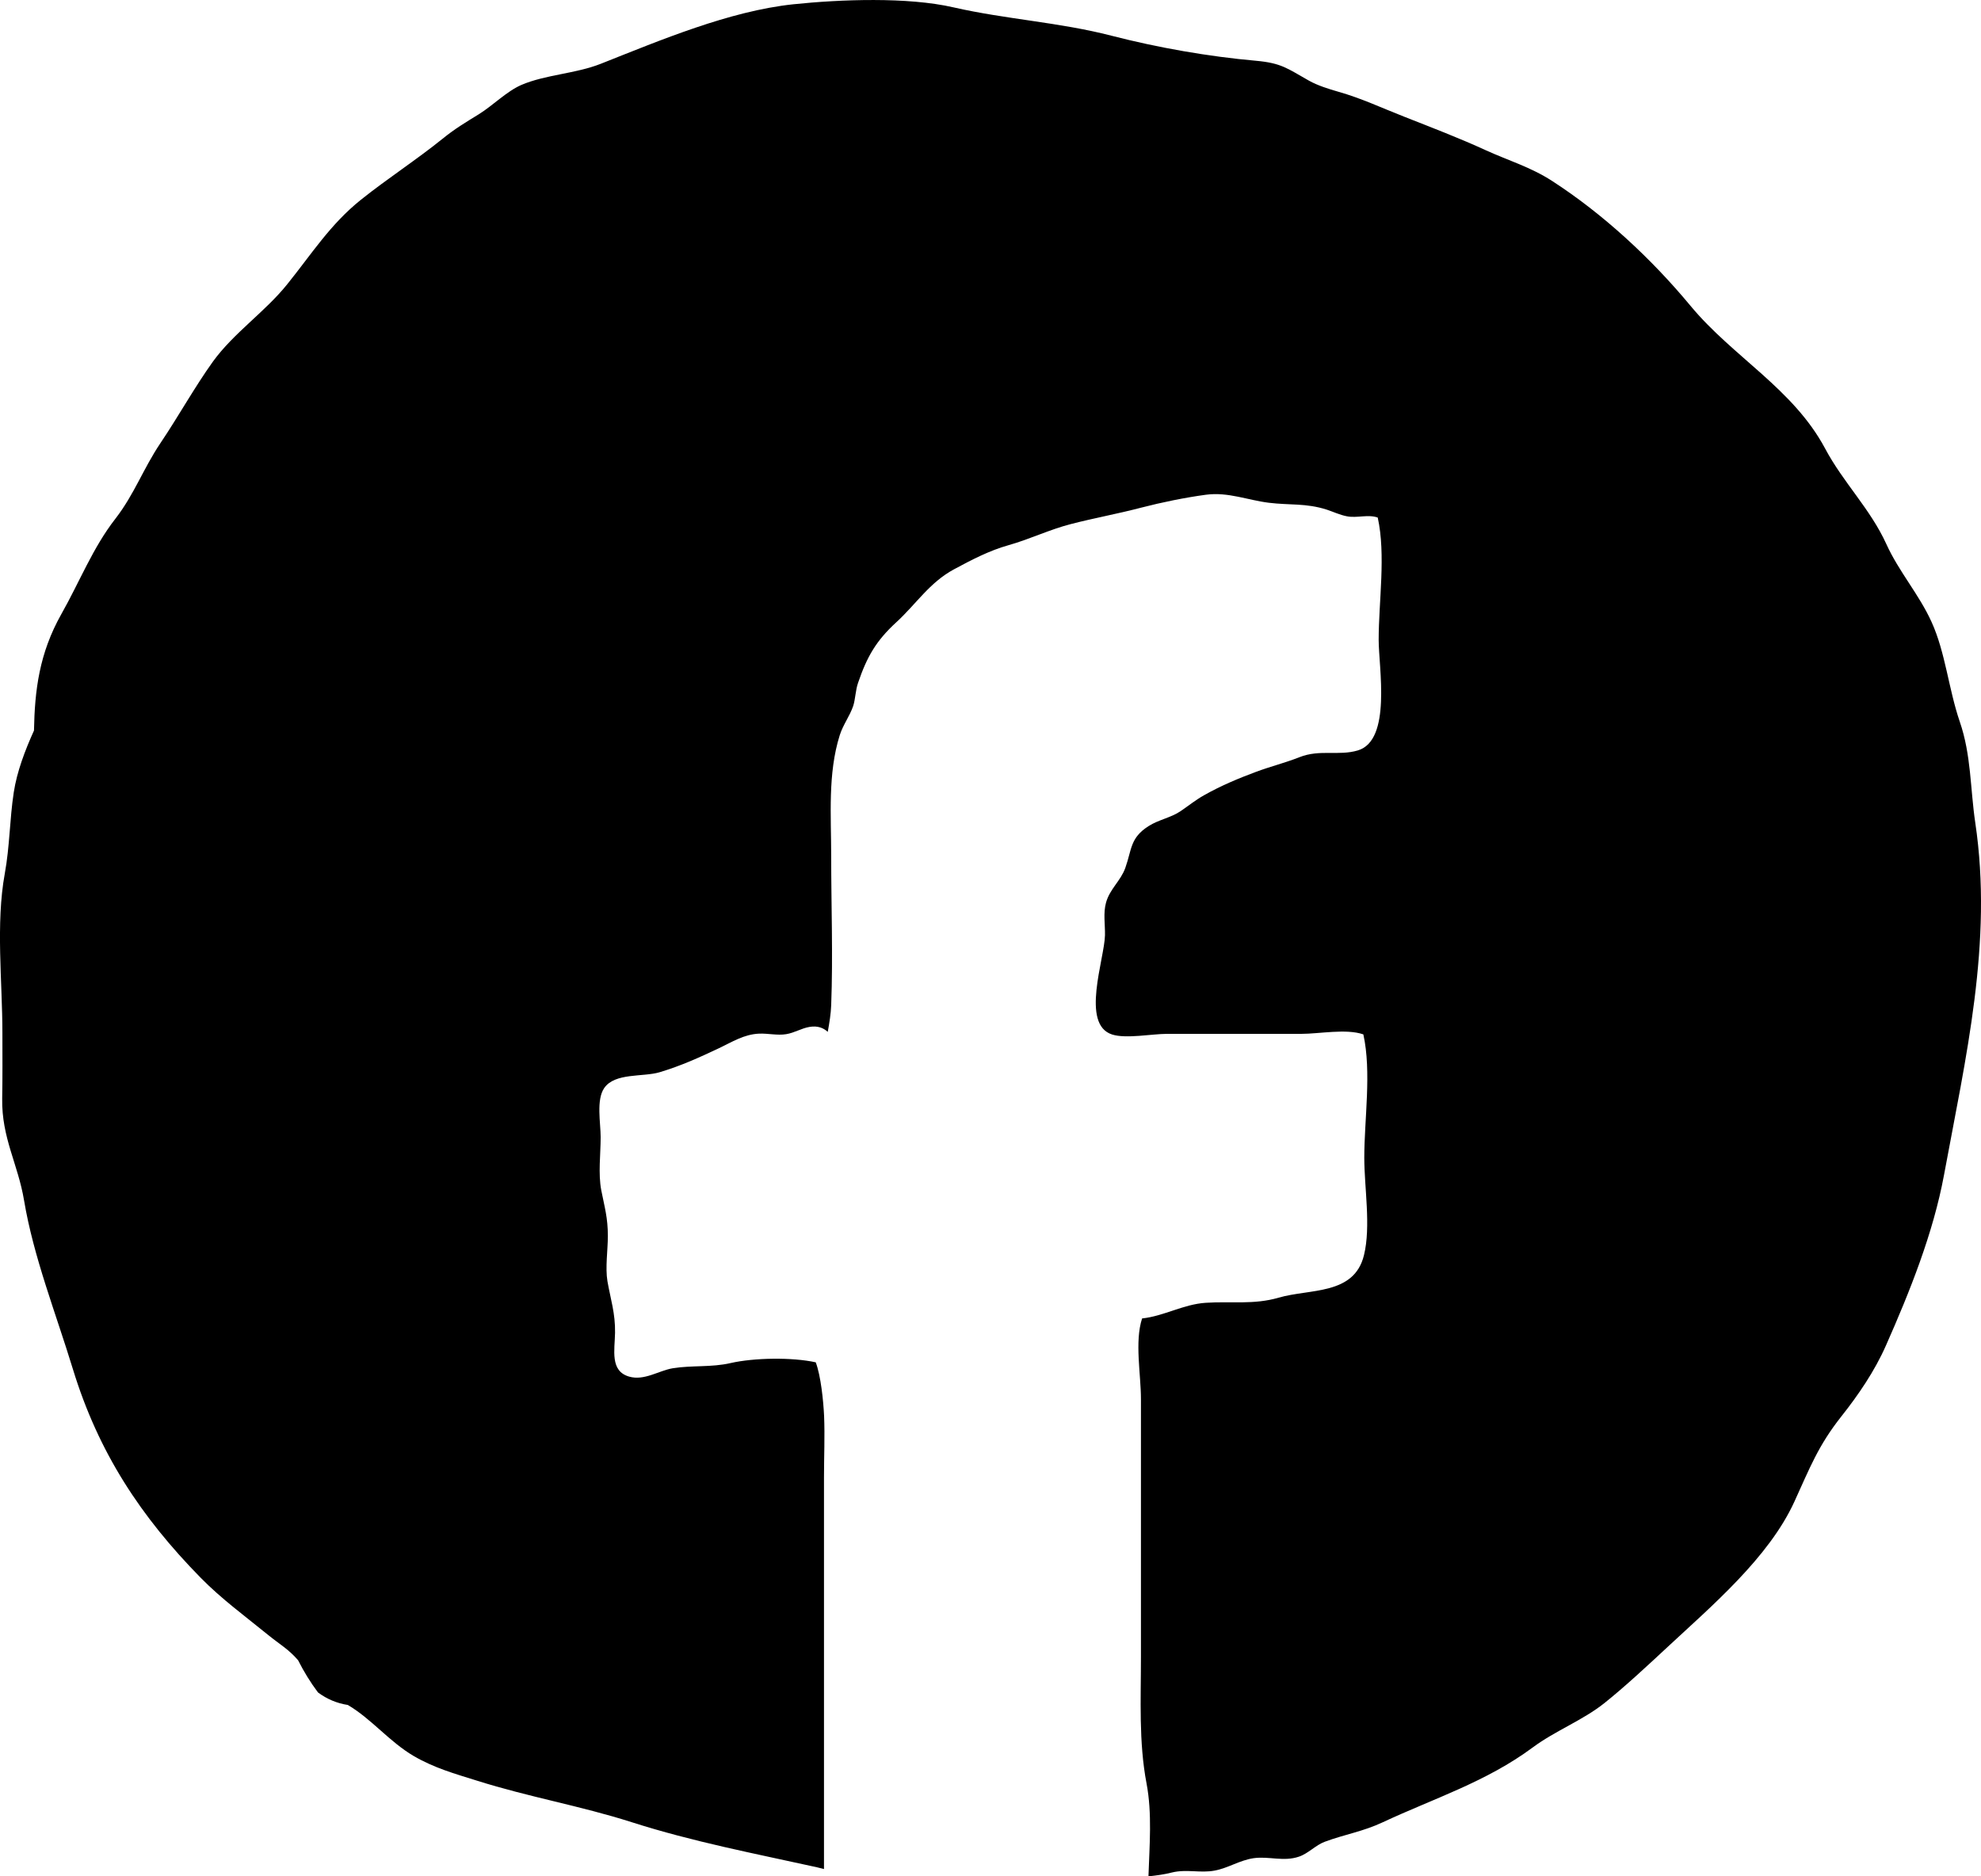 <svg width="19" height="18" viewBox="0 0 19 18" fill="none" xmlns="http://www.w3.org/2000/svg">
<path d="M18.945 7.892C18.896 7.562 18.907 7.244 18.796 6.922C18.689 6.609 18.659 6.26 18.526 5.967C18.406 5.702 18.212 5.484 18.092 5.219C17.938 4.881 17.679 4.63 17.505 4.303C17.198 3.728 16.621 3.425 16.214 2.934C15.836 2.478 15.374 2.051 14.885 1.735C14.681 1.603 14.467 1.54 14.254 1.443C13.995 1.324 13.73 1.223 13.464 1.118C13.247 1.033 13.058 0.943 12.836 0.88C12.746 0.854 12.638 0.821 12.553 0.773C12.346 0.656 12.29 0.605 12.047 0.583C11.595 0.543 11.107 0.458 10.658 0.342C10.162 0.214 9.647 0.185 9.147 0.071C8.705 -0.031 8.059 -0.006 7.609 0.041C6.995 0.106 6.333 0.386 5.762 0.612C5.519 0.708 5.234 0.715 5 0.815C4.86 0.876 4.726 1.013 4.594 1.095C4.469 1.172 4.363 1.235 4.246 1.33C3.991 1.536 3.717 1.712 3.462 1.916C3.167 2.152 2.988 2.438 2.754 2.728C2.541 2.993 2.242 3.193 2.042 3.469C1.867 3.713 1.711 3.995 1.54 4.249C1.372 4.499 1.29 4.739 1.107 4.976C0.89 5.254 0.762 5.585 0.589 5.89C0.376 6.268 0.333 6.622 0.326 7.008C0.239 7.201 0.163 7.401 0.132 7.601C0.092 7.864 0.094 8.116 0.046 8.38C-0.042 8.861 0.023 9.418 0.023 9.909C0.023 10.119 0.025 10.329 0.021 10.539C0.015 10.918 0.173 11.167 0.231 11.517C0.322 12.06 0.537 12.602 0.7 13.137C0.945 13.936 1.351 14.551 1.924 15.135C2.126 15.341 2.353 15.506 2.575 15.687C2.682 15.774 2.769 15.822 2.859 15.927C2.914 16.036 2.977 16.139 3.05 16.236C3.136 16.3 3.232 16.34 3.336 16.356C3.565 16.491 3.734 16.709 3.97 16.847C4.169 16.962 4.36 17.015 4.574 17.082C5.077 17.241 5.562 17.322 6.06 17.481C6.645 17.668 7.237 17.781 7.835 17.913C7.858 17.918 7.88 17.924 7.903 17.93L7.903 14.171C7.903 13.976 7.912 13.778 7.904 13.584C7.897 13.438 7.873 13.2 7.824 13.069C7.597 13.019 7.231 13.025 7.008 13.076C6.821 13.119 6.639 13.096 6.452 13.126C6.317 13.149 6.179 13.248 6.034 13.206C5.849 13.153 5.896 12.951 5.899 12.786C5.902 12.597 5.857 12.468 5.826 12.291C5.804 12.159 5.83 11.992 5.83 11.857C5.83 11.682 5.799 11.582 5.767 11.419C5.736 11.26 5.761 11.071 5.761 10.909C5.761 10.773 5.717 10.551 5.795 10.438C5.897 10.289 6.167 10.334 6.327 10.286C6.533 10.224 6.702 10.147 6.895 10.056C7.025 9.994 7.135 9.923 7.279 9.916C7.365 9.912 7.456 9.935 7.54 9.921C7.621 9.908 7.686 9.864 7.766 9.851C7.84 9.839 7.896 9.859 7.939 9.899C7.955 9.812 7.969 9.726 7.972 9.643C7.99 9.167 7.972 8.686 7.972 8.209C7.972 7.826 7.938 7.422 8.054 7.053C8.087 6.95 8.149 6.872 8.183 6.773C8.204 6.709 8.205 6.621 8.23 6.55C8.315 6.301 8.402 6.148 8.596 5.97C8.788 5.794 8.914 5.589 9.149 5.462C9.32 5.37 9.488 5.282 9.673 5.23C9.876 5.173 10.066 5.08 10.269 5.028C10.492 4.97 10.721 4.929 10.945 4.87C11.142 4.819 11.366 4.773 11.567 4.746C11.778 4.718 11.967 4.798 12.169 4.823C12.372 4.848 12.525 4.825 12.725 4.889C12.788 4.91 12.854 4.941 12.919 4.953C13.016 4.972 13.121 4.932 13.214 4.965C13.293 5.322 13.223 5.769 13.223 6.138C13.223 6.404 13.349 7.102 13.023 7.199C12.838 7.254 12.659 7.186 12.463 7.264C12.326 7.318 12.185 7.353 12.048 7.404C11.878 7.467 11.707 7.539 11.548 7.629C11.466 7.675 11.402 7.728 11.324 7.781C11.23 7.845 11.113 7.863 11.016 7.925C10.838 8.038 10.856 8.149 10.793 8.326C10.749 8.45 10.644 8.528 10.608 8.659C10.58 8.759 10.6 8.87 10.598 8.972C10.593 9.2 10.363 9.827 10.666 9.924C10.799 9.967 11.051 9.918 11.191 9.918L12.48 9.918C12.655 9.918 12.911 9.866 13.076 9.923C13.156 10.283 13.085 10.738 13.085 11.106C13.085 11.392 13.15 11.765 13.082 12.041C12.988 12.427 12.564 12.361 12.263 12.449C12.025 12.518 11.809 12.482 11.564 12.498C11.349 12.512 11.163 12.626 10.954 12.648C10.881 12.872 10.943 13.183 10.943 13.423L10.943 15.889C10.943 16.3 10.921 16.713 10.997 17.111C11.051 17.397 11.025 17.701 11.015 18C11.091 17.992 11.167 17.982 11.241 17.963C11.382 17.929 11.513 17.971 11.649 17.945C11.78 17.921 11.888 17.846 12.023 17.826C12.172 17.805 12.31 17.862 12.459 17.811C12.548 17.781 12.619 17.7 12.707 17.668C12.901 17.596 13.069 17.572 13.263 17.481C13.753 17.252 14.255 17.094 14.7 16.764C14.92 16.601 15.18 16.504 15.388 16.338C15.585 16.181 15.811 15.97 15.997 15.797C16.414 15.409 16.965 14.942 17.21 14.406C17.358 14.082 17.439 13.868 17.659 13.59C17.823 13.383 17.981 13.152 18.089 12.906C18.317 12.391 18.542 11.829 18.645 11.273C18.853 10.146 19.116 9.039 18.945 7.892Z" fill="black"/>
</svg>
